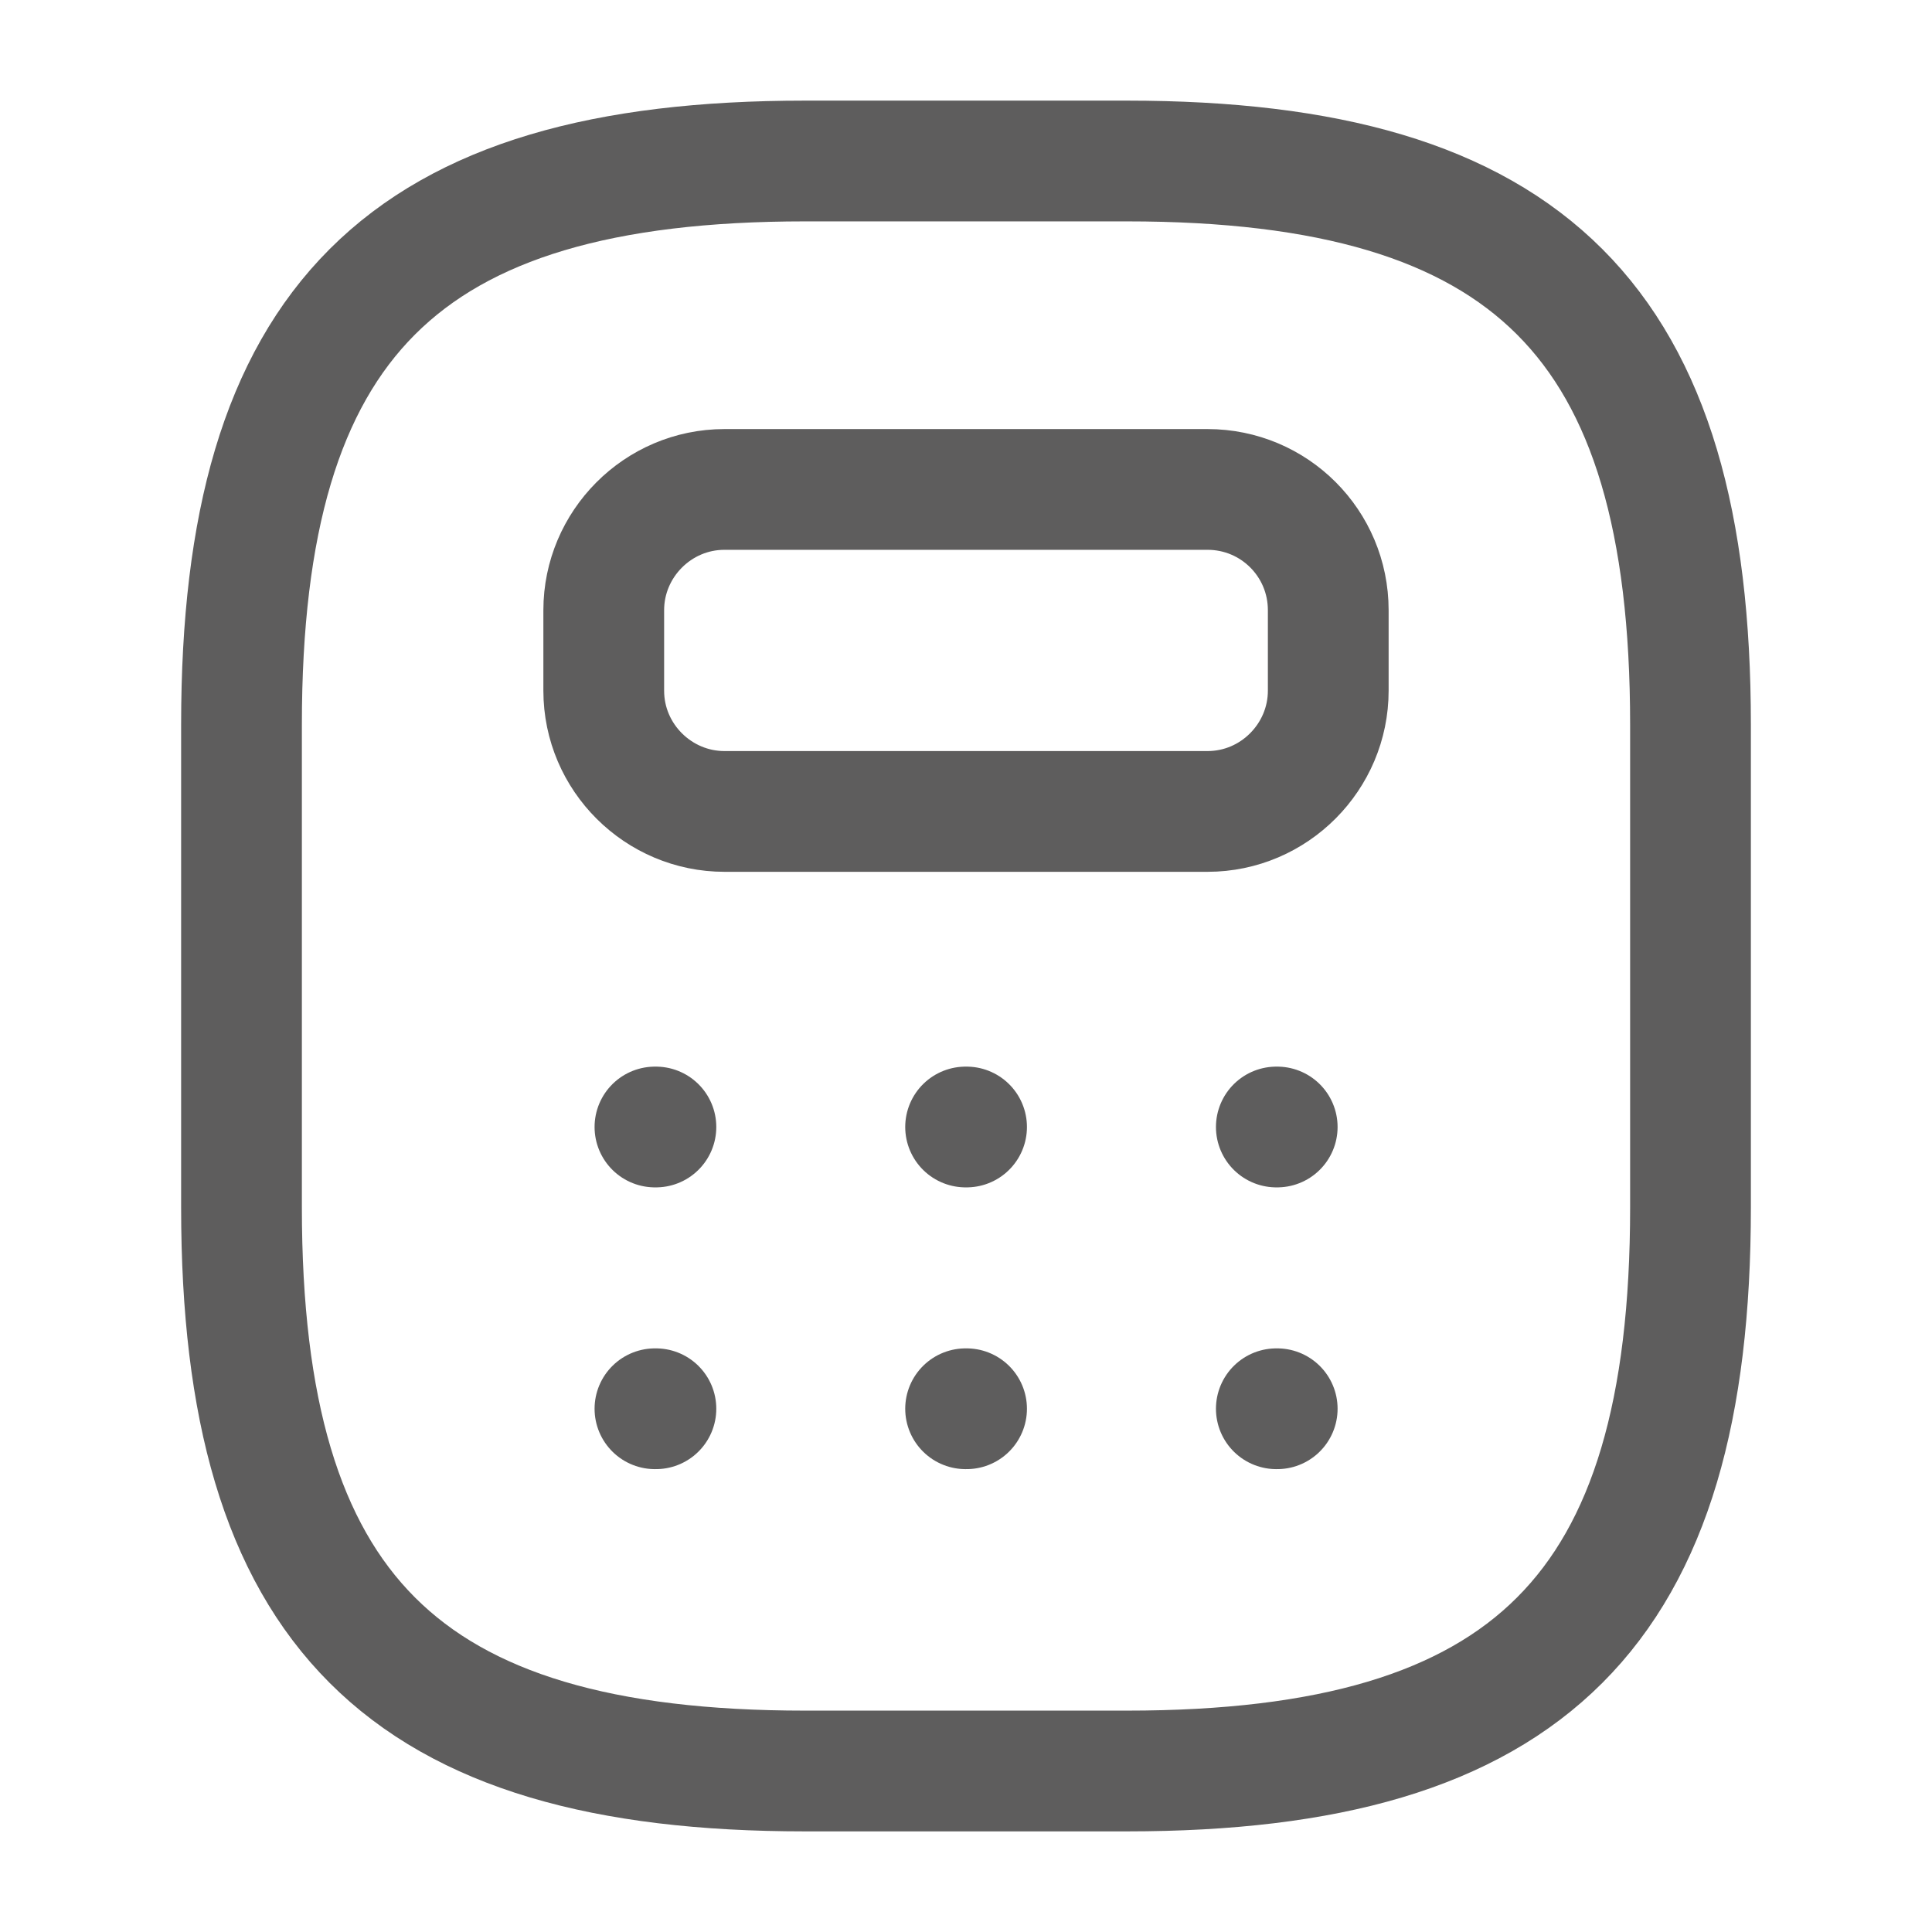 <svg width="24" height="24" viewBox="0 0 24 24" fill="none" xmlns="http://www.w3.org/2000/svg">
<path d="M10 22H14C19 22 21 20 21 15V9C21 4 19 2 14 2H10C5 2 3 4 3 9V15C3 20 5 22 10 22Z" stroke="#5E5D5D" stroke-width="1.5" stroke-linecap="round" stroke-linejoin="round"/>
<path d="M16.5 7.58V8.58C16.5 9.4 15.83 10.08 15 10.08H9C8.18 10.08 7.5 9.41 7.5 8.58V7.58C7.5 6.76 8.17 6.08 9 6.08H15C15.83 6.08 16.5 6.75 16.5 7.58Z" stroke="#5E5D5D" stroke-width="1.5" stroke-linecap="round" stroke-linejoin="round"/>
<path d="M8.136 14H8.148" stroke="#5E5D5D" stroke-width="1.5" stroke-linecap="round" stroke-linejoin="round"/>
<path d="M11.995 14H12.007" stroke="#5E5D5D" stroke-width="1.5" stroke-linecap="round" stroke-linejoin="round"/>
<path d="M15.855 14H15.866" stroke="#5E5D5D" stroke-width="1.5" stroke-linecap="round" stroke-linejoin="round"/>
<path d="M8.136 17.5H8.148" stroke="#5E5D5D" stroke-width="1.5" stroke-linecap="round" stroke-linejoin="round"/>
<path d="M11.995 17.5H12.007" stroke="#5E5D5D" stroke-width="1.5" stroke-linecap="round" stroke-linejoin="round"/>
<path d="M15.855 17.5H15.866" stroke="#5E5D5D" stroke-width="1.5" stroke-linecap="round" stroke-linejoin="round"/>
</svg>
